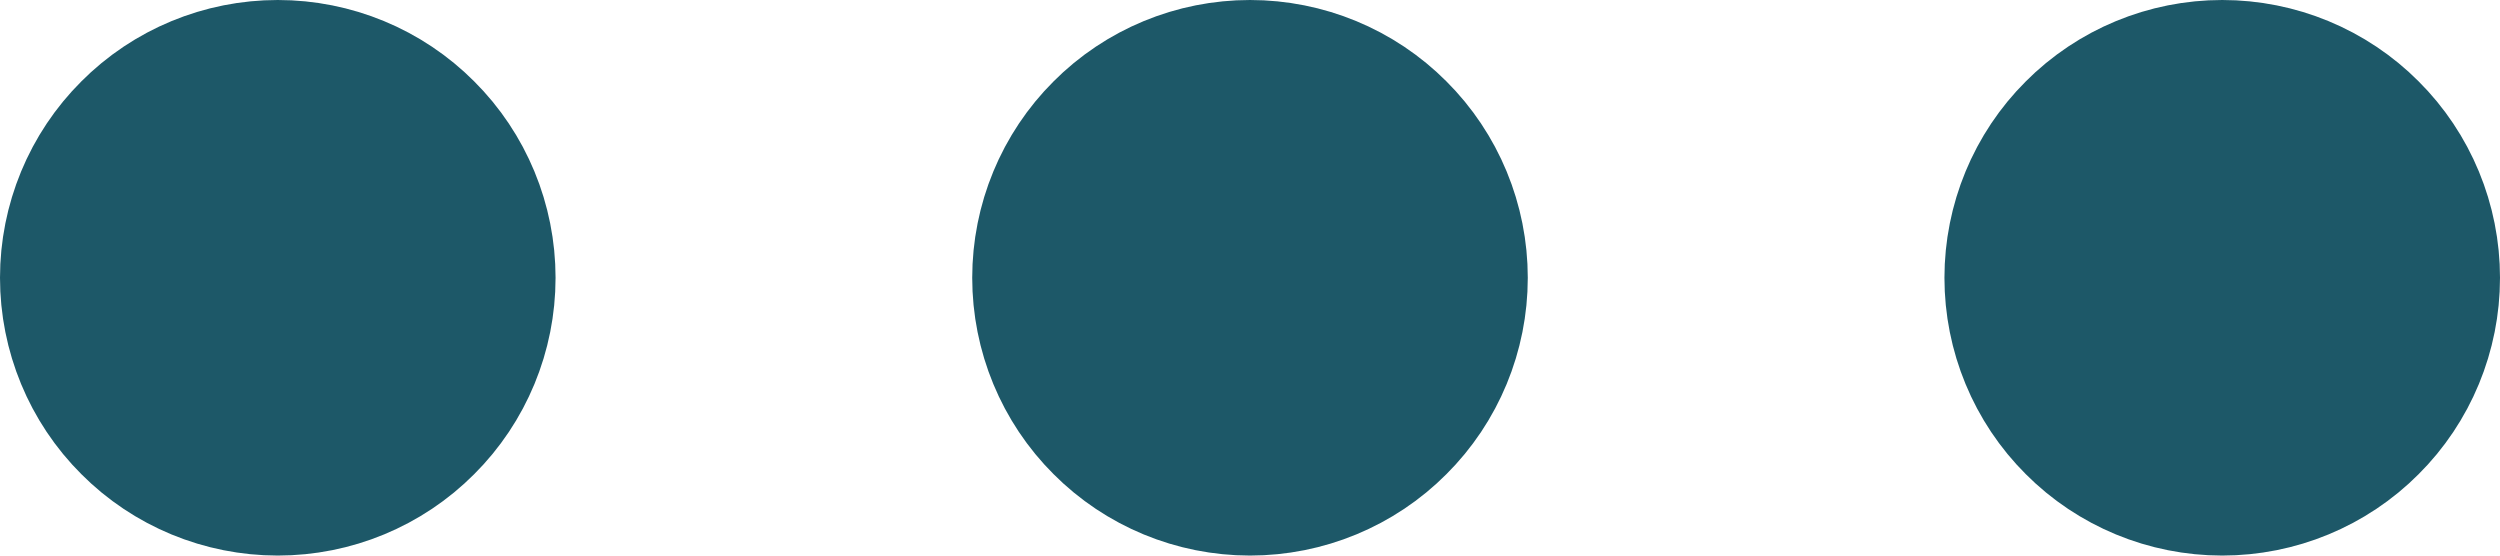 <svg width="18" height="4" viewBox="0 0 18 4" fill="none" xmlns="http://www.w3.org/2000/svg">
<path d="M1 2C1 2.265 1.105 2.52 1.293 2.707C1.48 2.895 1.735 3 2 3C2.265 3 2.52 2.895 2.707 2.707C2.895 2.52 3 2.265 3 2C3 1.735 2.895 1.48 2.707 1.293C2.52 1.105 2.265 1 2 1C1.735 1 1.48 1.105 1.293 1.293C1.105 1.48 1 1.735 1 2ZM8 2C8 2.265 8.105 2.52 8.293 2.707C8.48 2.895 8.735 3 9 3C9.265 3 9.52 2.895 9.707 2.707C9.895 2.52 10 2.265 10 2C10 1.735 9.895 1.48 9.707 1.293C9.52 1.105 9.265 1 9 1C8.735 1 8.48 1.105 8.293 1.293C8.105 1.48 8 1.735 8 2ZM15 2C15 2.265 15.105 2.52 15.293 2.707C15.48 2.895 15.735 3 16 3C16.265 3 16.52 2.895 16.707 2.707C16.895 2.52 17 2.265 17 2C17 1.735 16.895 1.48 16.707 1.293C16.52 1.105 16.265 1 16 1C15.735 1 15.48 1.105 15.293 1.293C15.105 1.48 15 1.735 15 2Z" stroke="#1D5868" stroke-width="2" stroke-linecap="round" stroke-linejoin="round"/>
</svg>
